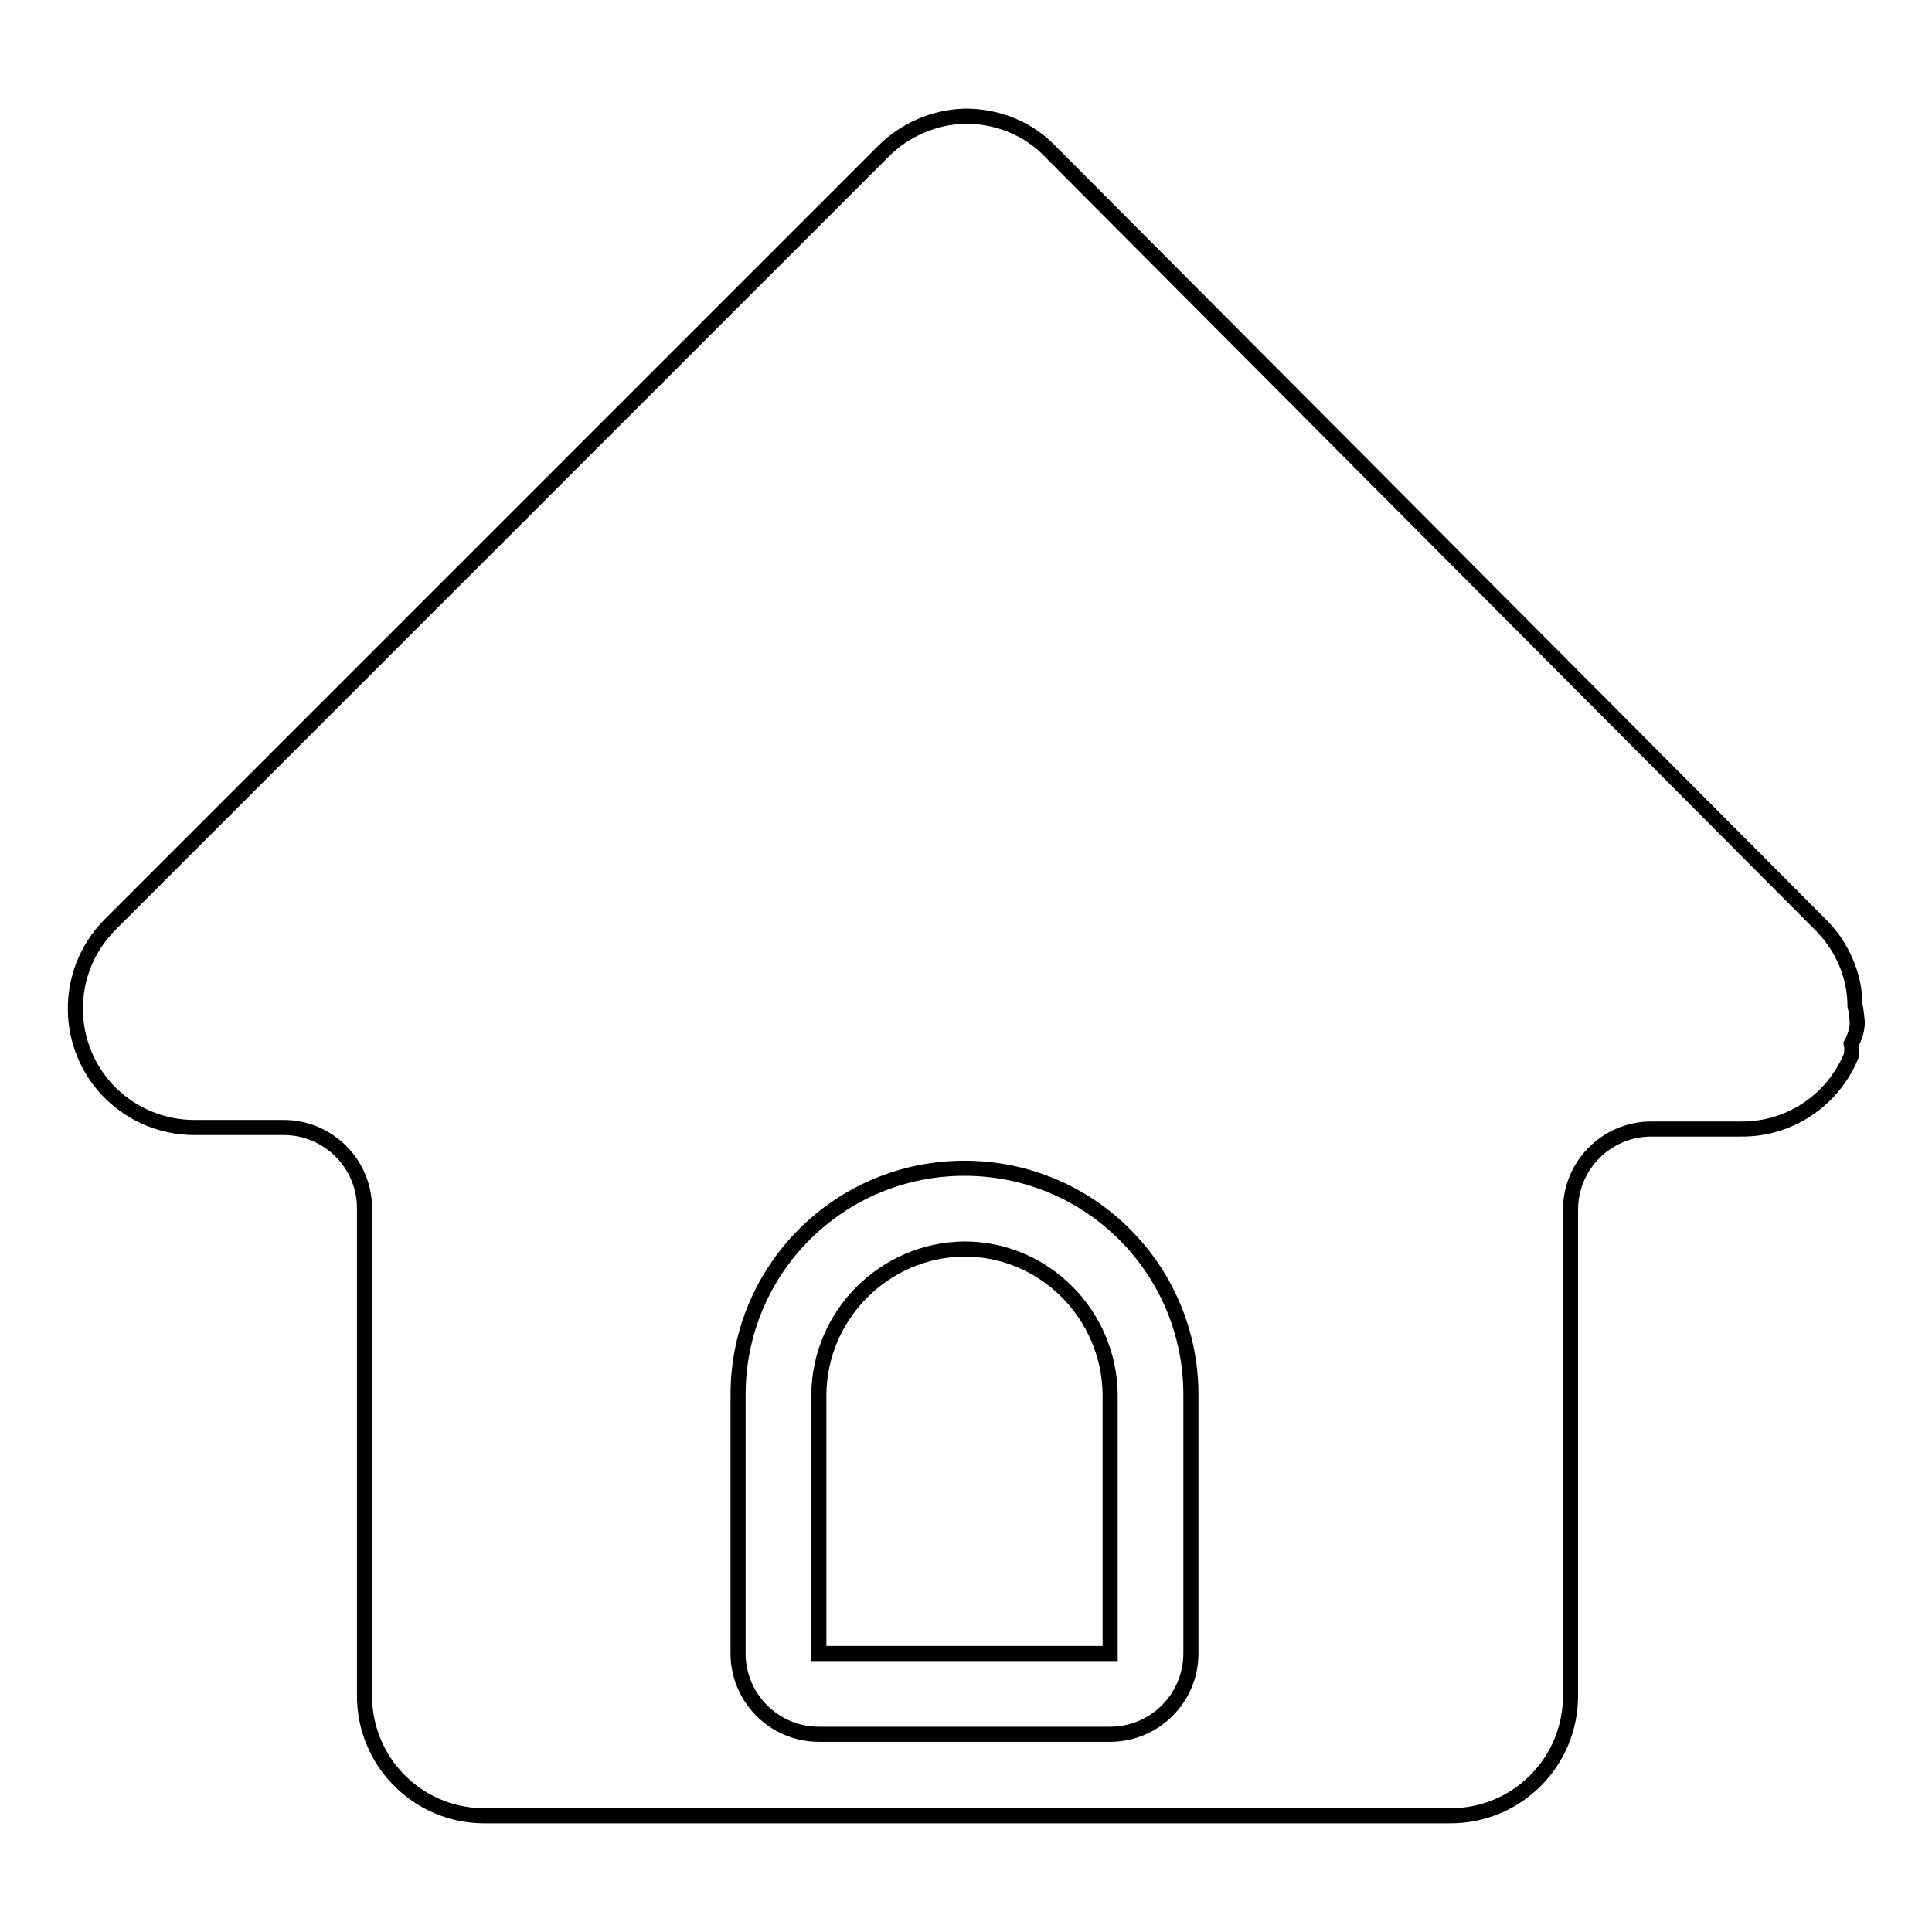 <?xml version="1.0" encoding="utf-8"?>
<!-- Svg Vector Icons : http://www.onlinewebfonts.com/icon -->
<!DOCTYPE svg PUBLIC "-//W3C//DTD SVG 1.1//EN" "http://www.w3.org/Graphics/SVG/1.1/DTD/svg11.dtd">
<svg version="1.1" xmlns="http://www.w3.org/2000/svg" xmlns:xlink="http://www.w3.org/1999/xlink" x="0px" y="0px" viewBox="0 0 256 256" enable-background="new 0 0 256 256" xml:space="preserve">
<g> <path stroke-width="2" fill-opacity="0" stroke="#000000"  d="M127.8,165.5c-10.6,0.1-19.2,8.7-19.3,19.3v34.3h38.6v-34.3C147,174.2,138.4,165.5,127.8,165.5z  M245.8,133.3c0-4-1.7-7.9-4.5-10.7L139.1,20c-2.8-2.9-6.7-4.5-10.7-4.6h-0.6c-4,0.1-7.9,1.8-10.7,4.6L14.5,122.6 c-6.1,6.2-6,16.2,0.2,22.3c3,2.9,6.9,4.5,11.1,4.5h11.8c5.9,0,10.7,4.8,10.7,10.7l0,0v64.4c-0.1,8.8,6.9,16,15.7,16.1 c0,0,0.1,0,0.1,0h128.1c8.8,0,15.9-7.1,15.9-15.9l0,0v-64.4c0-5.9,4.8-10.7,10.7-10.7l0,0h11.8c6.4,0.1,12.2-3.7,14.7-9.7 c0.1-0.5,0.1-1.1,0-1.6c0.5-0.9,0.8-1.9,0.8-2.9C246,134.7,246,134,245.8,133.3L245.8,133.3z M157.8,219.1 c0,5.9-4.8,10.7-10.7,10.7l0,0h-38.6c-5.9,0-10.7-4.8-10.7-10.7l0,0v-34.3c0-16.6,13.4-30,30-30c16.6,0,30,13.4,30,30l0,0V219.1z" /></g>
</svg>